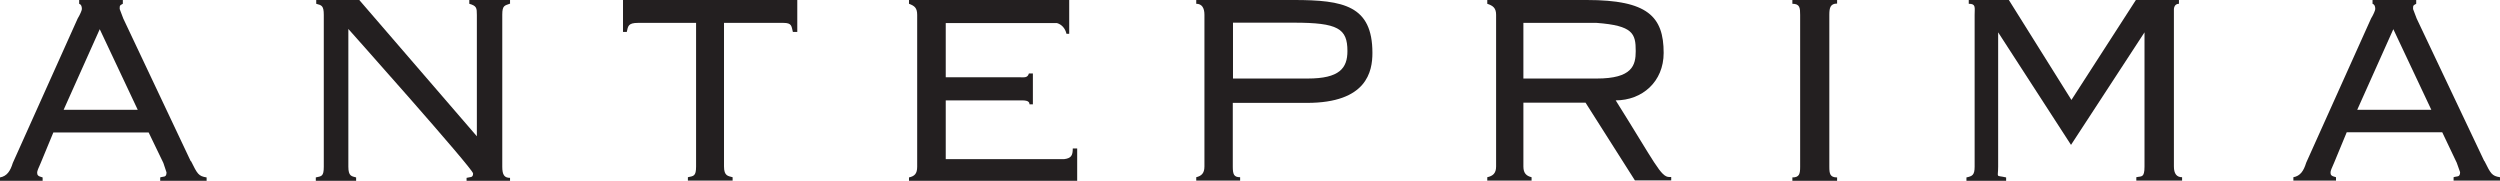 <?xml version="1.0" encoding="UTF-8"?>
<svg id="Layer_2" data-name="Layer 2" xmlns="http://www.w3.org/2000/svg" viewBox="0 0 119.06 8.61">
  <defs>
    <style>
      .cls-1 {
        fill: #231f20;
        stroke-width: 0px;
      }
    </style>
  </defs>
  <g id="Layer_1-2" data-name="Layer 1">
    <g>
      <path class="cls-1" d="m9.08,7.67L5.87.88l-.17-.45c0-.17,0-.17.15-.25v-.18h-2.08v.18q.13.04.13.25c0,.06-.09.27-.2.45L.61,7.76c-.12.39-.28.63-.61.69v.16h2.03v-.16c-.24-.06-.26-.12-.26-.24,0-.06.06-.21.17-.45l.6-1.45h4.54l.7,1.45.15.45c0,.26-.15.18-.3.24v.16h2.21v-.16c-.39-.06-.44-.17-.74-.77Zm-6.05-2.44l1.72-3.84,1.81,3.84h-3.52Z"/>
      <path class="cls-1" d="m118.31,7.67l-3.22-6.79-.17-.45c0-.17,0-.17.15-.25v-.18h-2.08v.18q.13.04.13.25c0,.06-.09.27-.2.45l-3.09,6.87c-.12.39-.28.63-.61.69v.16h2.03v-.16c-.25-.06-.26-.12-.26-.24,0-.06.06-.21.17-.45l.6-1.45h4.55l.69,1.45.16.45c0,.26-.16.18-.31.24v.16h2.21v-.16c-.39-.06-.44-.17-.74-.77Zm-6.05-2.44l1.72-3.84,1.81,3.84h-3.53Z"/>
      <path class="cls-1" d="m29.67,1.52h.18c.06-.27.06-.43.53-.43h2.77v6.84c0,.47-.12.45-.39.51v.16h2.13v-.16c-.21-.06-.41-.05-.41-.51V1.09h2.83c.41,0,.38.16.45.43h.21V0h-8.3v1.52Z"/>
      <path class="cls-1" d="m50.67,7.58h-5.63v-2.8h3.49c.26,0,.5-.01.5.19h.16v-1.47h-.19c-.07.22-.21.18-.47.18h-3.49V1.1h5.3c.21.06.39.24.45.51h.13V0h-7.63v.18c.27.1.39.2.39.53v7.23c0,.33-.12.45-.39.51v.16h8.01v-1.54h-.21c0,.33-.07.47-.42.51Z"/>
      <path class="cls-1" d="m61.61,0h-4.64v.18c.27,0,.39.2.39.52v7.23c0,.33-.15.45-.39.51v.16h2.09v-.16c-.3,0-.35-.14-.35-.51v-3.03h3.53c2.86,0,3.12-1.5,3.12-2.38,0-2.25-1.37-2.52-3.75-2.52Zm.66,3.74h-3.55s0-2.66,0-2.66h2.9c2.1,0,2.55.28,2.55,1.35,0,.82-.38,1.31-1.89,1.31Z"/>
      <path class="cls-1" d="m76.94,4.78c1.27,0,2.29-.89,2.29-2.26,0-1.74-.77-2.52-3.65-2.52h-4.75v.18c.27.09.42.2.42.52v7.23c0,.32-.15.45-.42.51v.16h2.11v-.16c-.24-.06-.39-.18-.39-.51v-3.04h2.96l2.35,3.7h1.73v-.16h-.09c-.41,0-.67-.65-2.56-3.66Zm-.9-1.04h-3.49s0-2.65,0-2.65h3.49c1.73.13,1.86.51,1.86,1.34,0,.68-.16,1.31-1.86,1.31Z"/>
      <path class="cls-1" d="m85.36.18c.36,0,.37.2.37.53v7.23c0,.33-.03.51-.37.51v.16h2.13v-.16c-.34,0-.37-.18-.37-.51V.7c0-.33.05-.53.37-.53v-.18h-2.13v.18Z"/>
      <path class="cls-1" d="m98.65,4.76l-2.98-4.76h-1.91v.18c.35,0,.28.17.28.53v7.23c0,.41-.12.45-.39.51v.16h1.89v-.16c-.52-.12-.38.05-.38-.51V1.54l3.47,5.36,3.5-5.36v6.39c0,.56-.15.45-.39.51v.16h2.18v-.16q-.39,0-.39-.51V.44s0-.26.24-.26v-.18h-2.05l-3.07,4.76Z"/>
      <path class="cls-1" d="m24.29.18v-.18h-1.94v.18c.35.1.36.2.36.53v5.78L17.11,0h-2.05v.18c.26.07.36.09.36.53v7.23c0,.47-.11.45-.38.51v.16h1.92v-.16c-.21-.06-.37-.05-.37-.51V1.38s5.94,6.66,5.94,6.88-.14.16-.31.21v.14h2.07v-.14c-.27,0-.37-.14-.37-.53V.7c0-.46.12-.43.38-.53Z"/>
    </g>
  </g>
</svg>